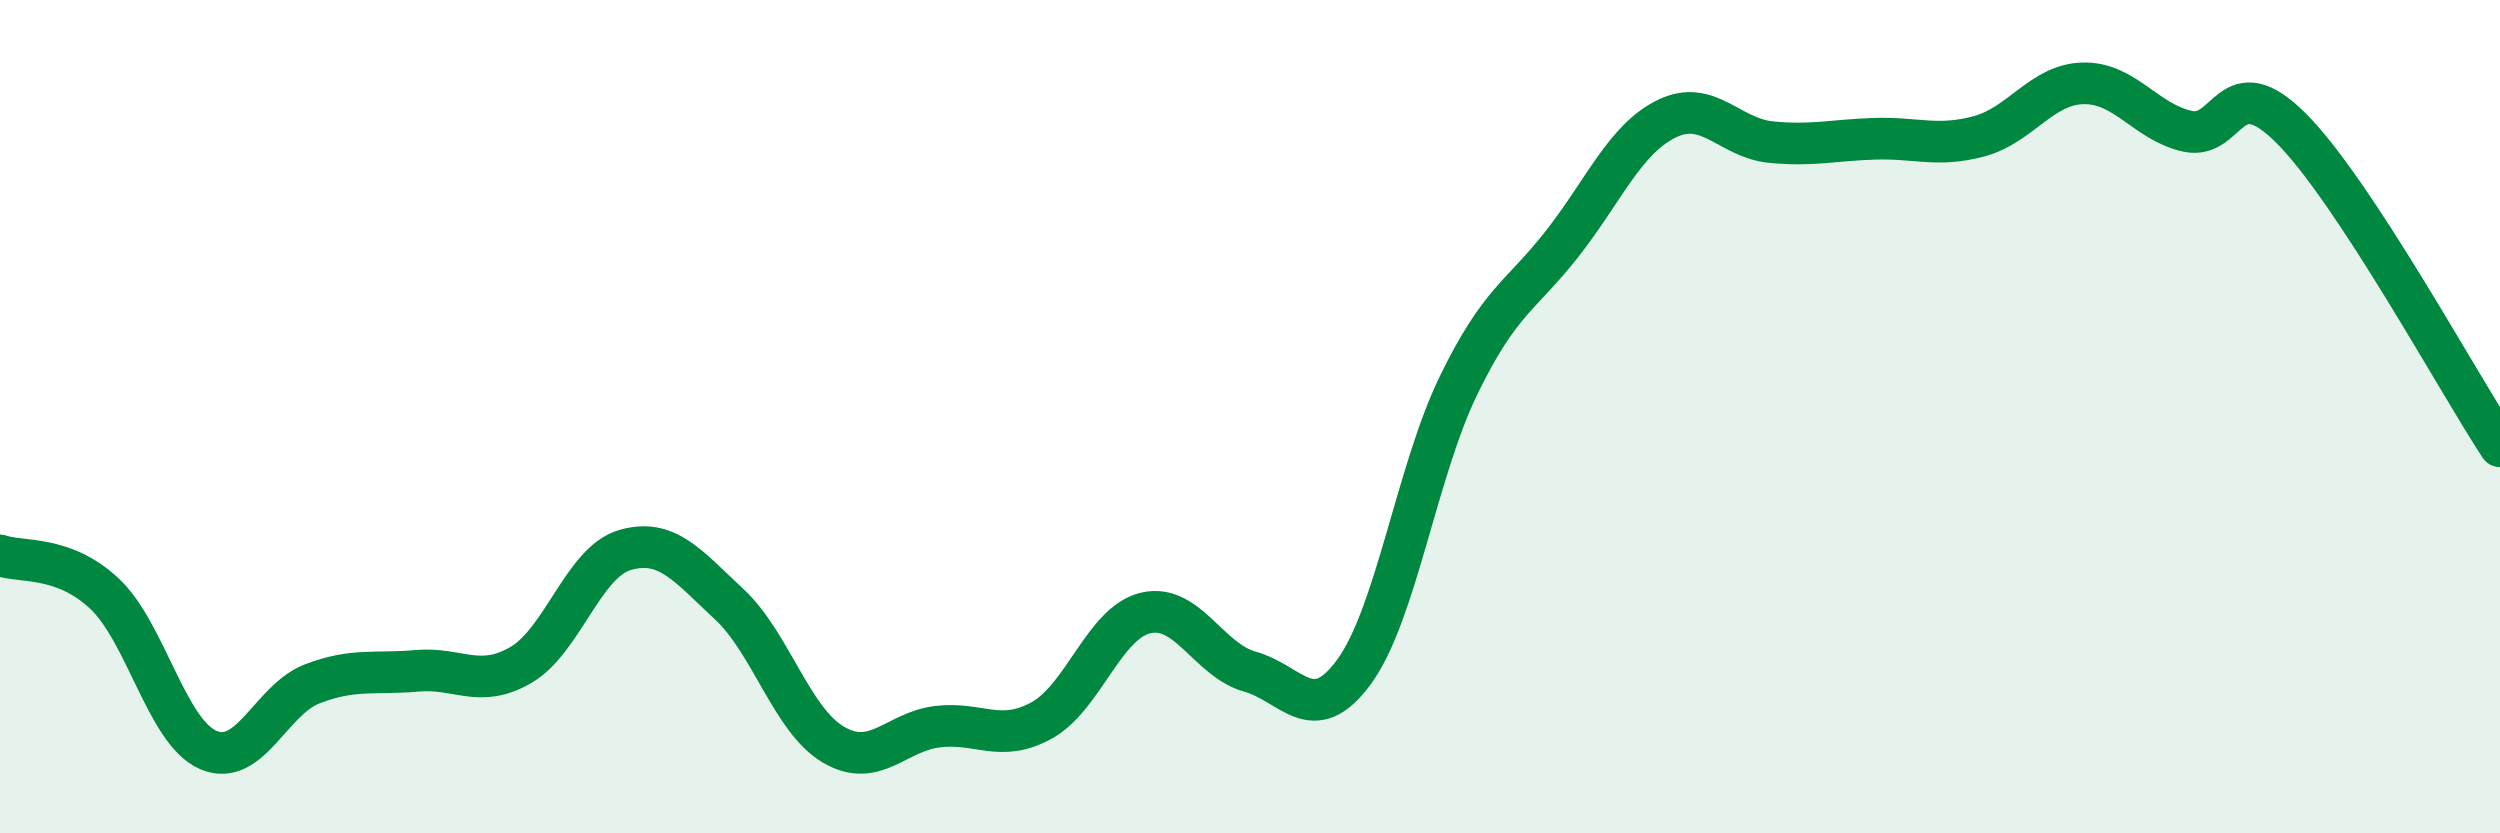 
    <svg width="60" height="20" viewBox="0 0 60 20" xmlns="http://www.w3.org/2000/svg">
      <path
        d="M 0,13.33 C 0.5,13.51 1.5,13.31 2.5,14.24 C 3.5,15.17 4,17.57 5,18 C 6,18.43 6.5,16.79 7.5,16.41 C 8.5,16.03 9,16.19 10,16.1 C 11,16.01 11.5,16.54 12.5,15.96 C 13.5,15.38 14,13.49 15,13.2 C 16,12.91 16.5,13.57 17.5,14.5 C 18.5,15.43 19,17.28 20,17.87 C 21,18.46 21.5,17.56 22.5,17.44 C 23.5,17.32 24,17.84 25,17.29 C 26,16.74 26.5,14.94 27.5,14.71 C 28.5,14.48 29,15.84 30,16.12 C 31,16.4 31.5,17.49 32.5,16.12 C 33.5,14.75 34,11.32 35,9.26 C 36,7.2 36.5,7.12 37.5,5.84 C 38.5,4.56 39,3.34 40,2.85 C 41,2.36 41.5,3.31 42.5,3.41 C 43.5,3.51 44,3.36 45,3.33 C 46,3.3 46.5,3.54 47.5,3.27 C 48.5,3 49,2.02 50,2 C 51,1.98 51.5,2.93 52.5,3.15 C 53.5,3.37 53.5,1.58 55,3.09 C 56.5,4.6 59,9.19 60,10.71L60 20L0 20Z"
        fill="#008740"
        opacity="0.1"
        stroke-linecap="round"
        stroke-linejoin="round"
      />
      <path
        d="M 0,13.33 C 0.5,13.51 1.5,13.31 2.5,14.24 C 3.5,15.17 4,17.57 5,18 C 6,18.43 6.5,16.79 7.5,16.41 C 8.5,16.03 9,16.19 10,16.1 C 11,16.01 11.5,16.54 12.5,15.96 C 13.5,15.38 14,13.49 15,13.2 C 16,12.91 16.5,13.57 17.5,14.5 C 18.5,15.43 19,17.28 20,17.87 C 21,18.46 21.5,17.56 22.5,17.44 C 23.5,17.32 24,17.84 25,17.29 C 26,16.74 26.5,14.94 27.5,14.71 C 28.5,14.48 29,15.84 30,16.12 C 31,16.4 31.5,17.49 32.5,16.12 C 33.5,14.75 34,11.32 35,9.26 C 36,7.2 36.5,7.12 37.5,5.84 C 38.5,4.56 39,3.34 40,2.85 C 41,2.36 41.5,3.31 42.5,3.41 C 43.5,3.51 44,3.36 45,3.33 C 46,3.3 46.5,3.54 47.5,3.27 C 48.5,3 49,2.02 50,2 C 51,1.98 51.5,2.93 52.5,3.15 C 53.5,3.37 53.5,1.58 55,3.09 C 56.5,4.6 59,9.19 60,10.71"
        stroke="#008740"
        stroke-width="1"
        fill="none"
        stroke-linecap="round"
        stroke-linejoin="round"
      />
    </svg>
  